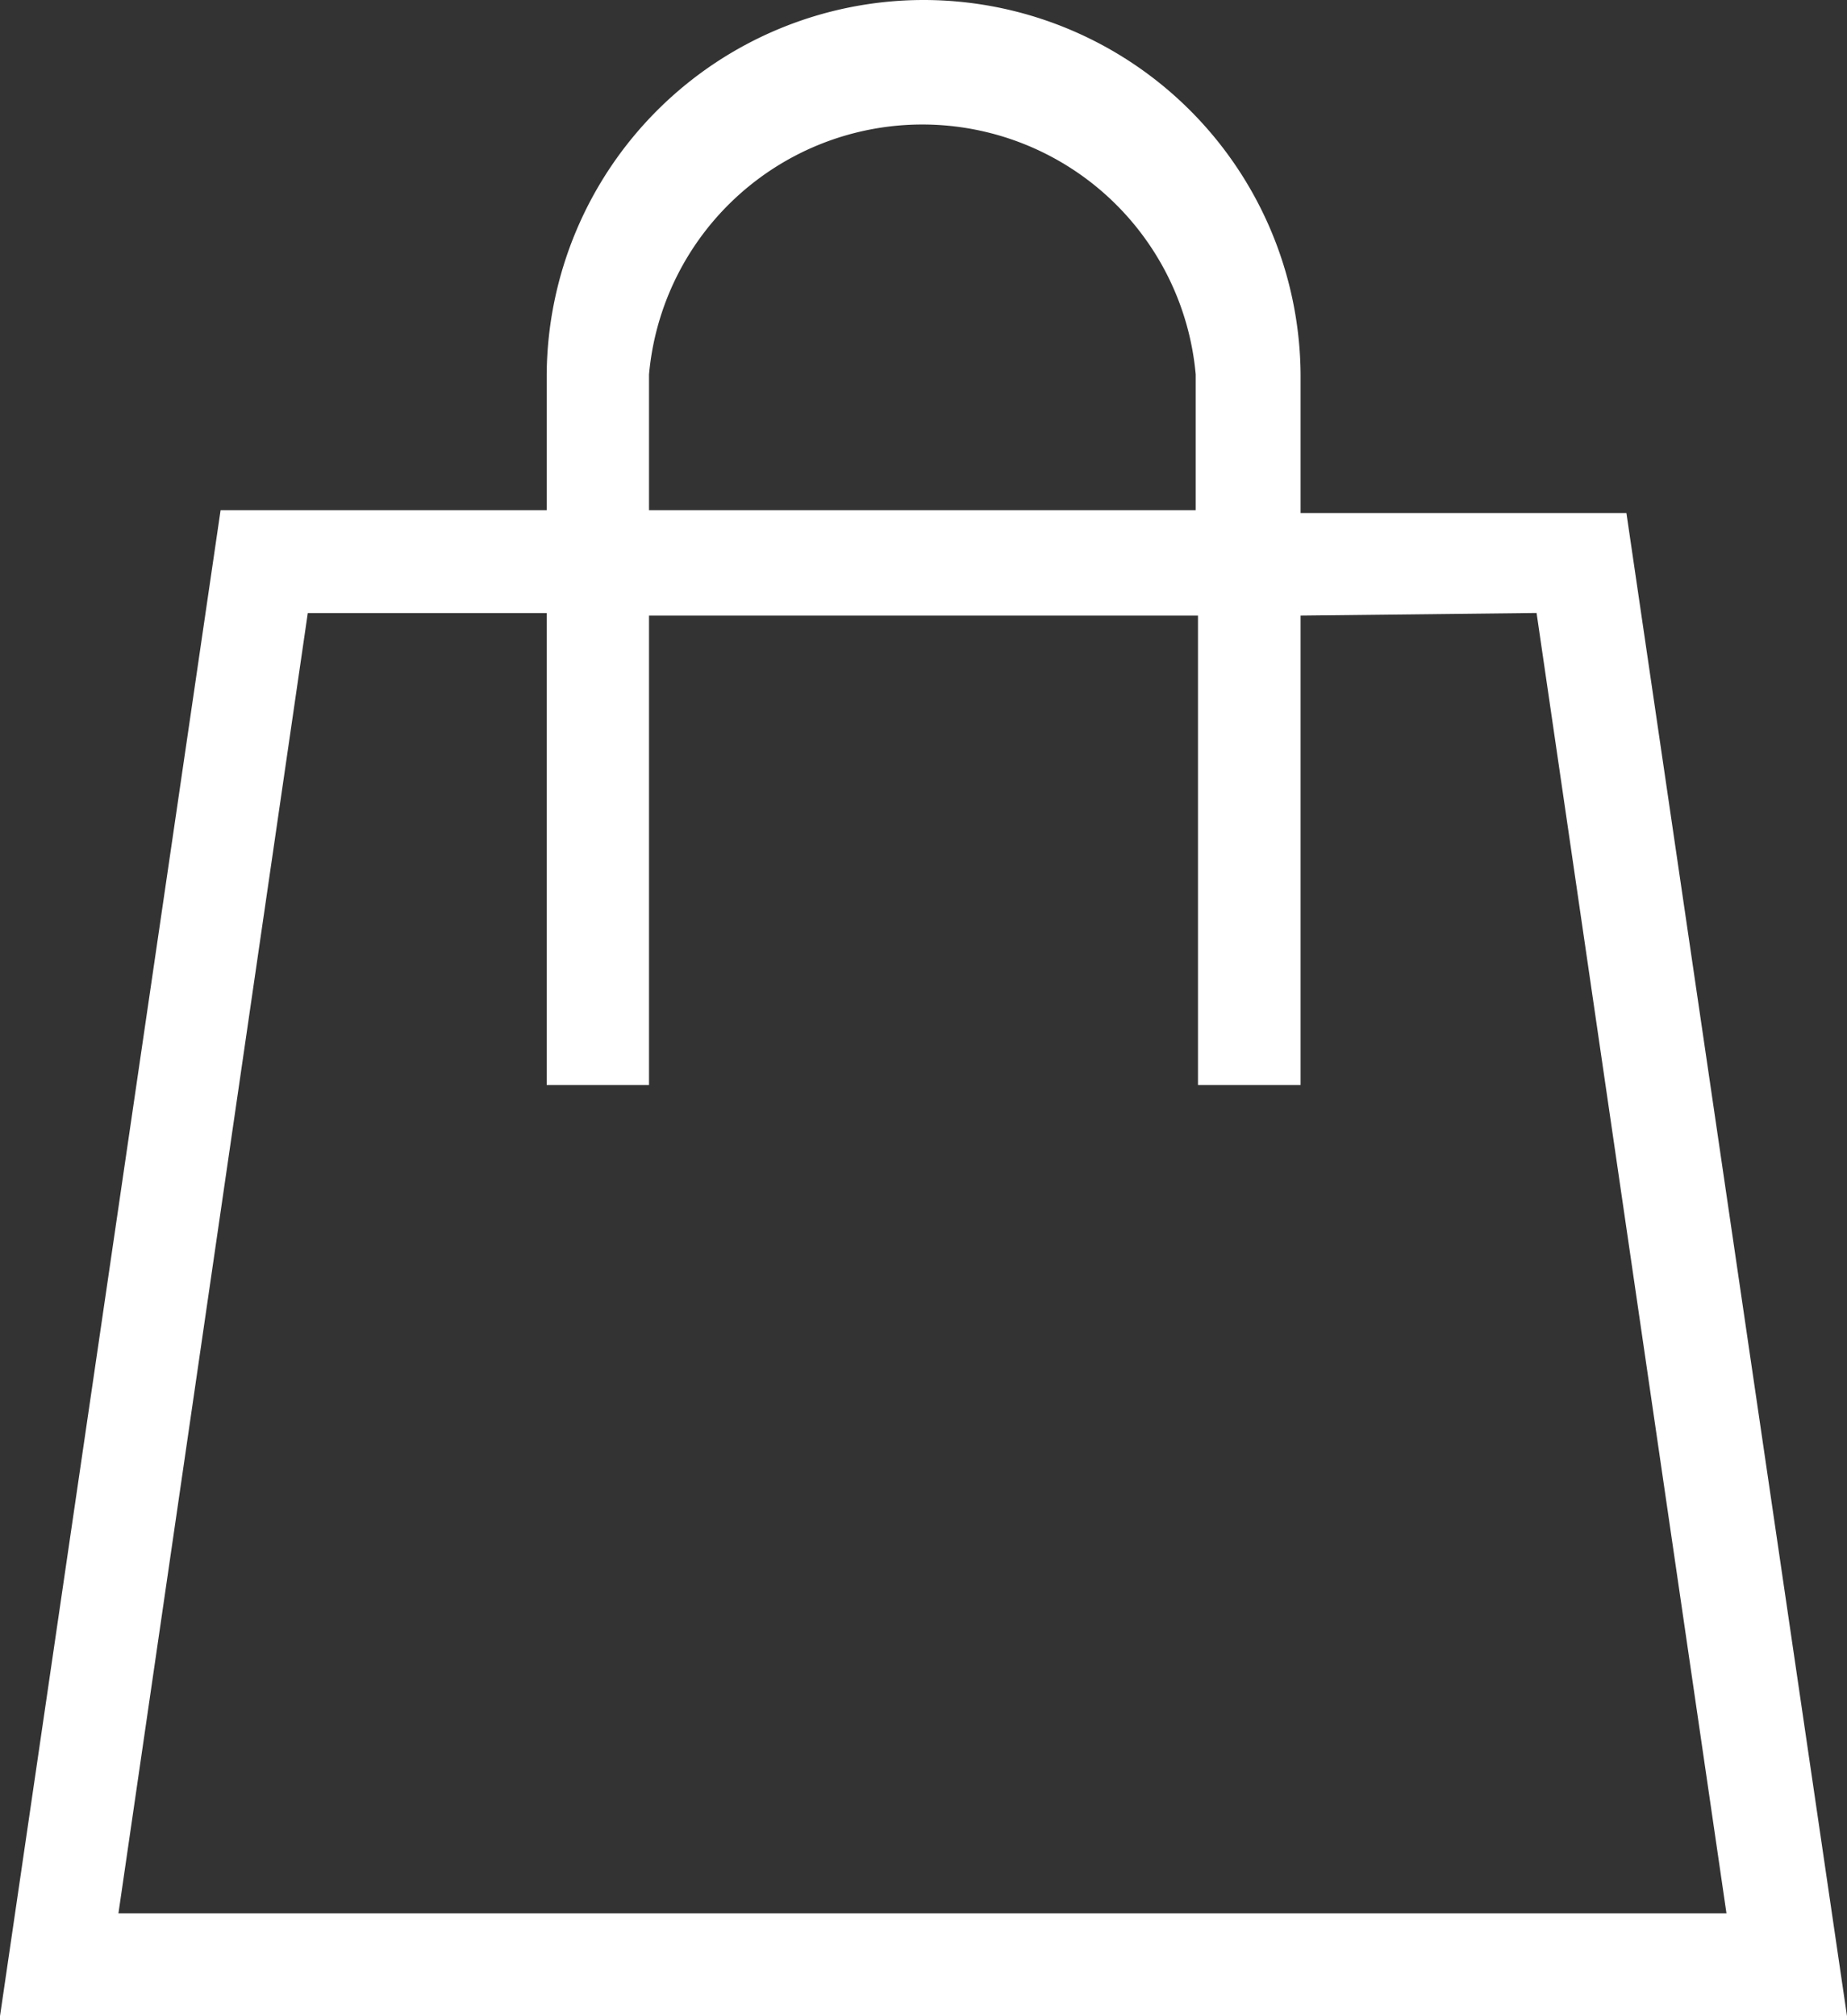 <svg id="Group_3683" data-name="Group 3683" xmlns="http://www.w3.org/2000/svg" xmlns:xlink="http://www.w3.org/1999/xlink" width="20.271" height="22.129" viewBox="0 0 20.271 22.129">
  <rect x="0" y="0" width="20.271" height="22.129" fill="#333333" stroke="none"/>
  <defs>
    <style>
      .cls-1 {
        fill: #fff;
      }

      .cls-2 {
        clip-path: url(#clip-path);
      }
    </style>
    <clipPath id="clip-path">
      <rect id="Rectangle_51454" data-name="Rectangle 51454" class="cls-1" width="20.271" height="22.129"/>
    </clipPath>
  </defs>
  <g id="Group_3682" data-name="Group 3682" class="cls-2">
    <path id="Path_18665" data-name="Path 18665" class="cls-1" d="M10.135,0A4.139,4.139,0,0,0,6,4.111V5.6H2.421L0,22.129H20.271L17.85,5.631H14.274V4.111A4.139,4.139,0,0,0,10.136,0ZM7.123,4.11a3.012,3.012,0,0,1,6,0V5.6h-6Zm9.741,2.618L18.948,21H1.3L3.378,6.729H6v5.18H7.123V6.757h6.025v5.152h1.126V6.757Z"/>
  </g>
</svg>
